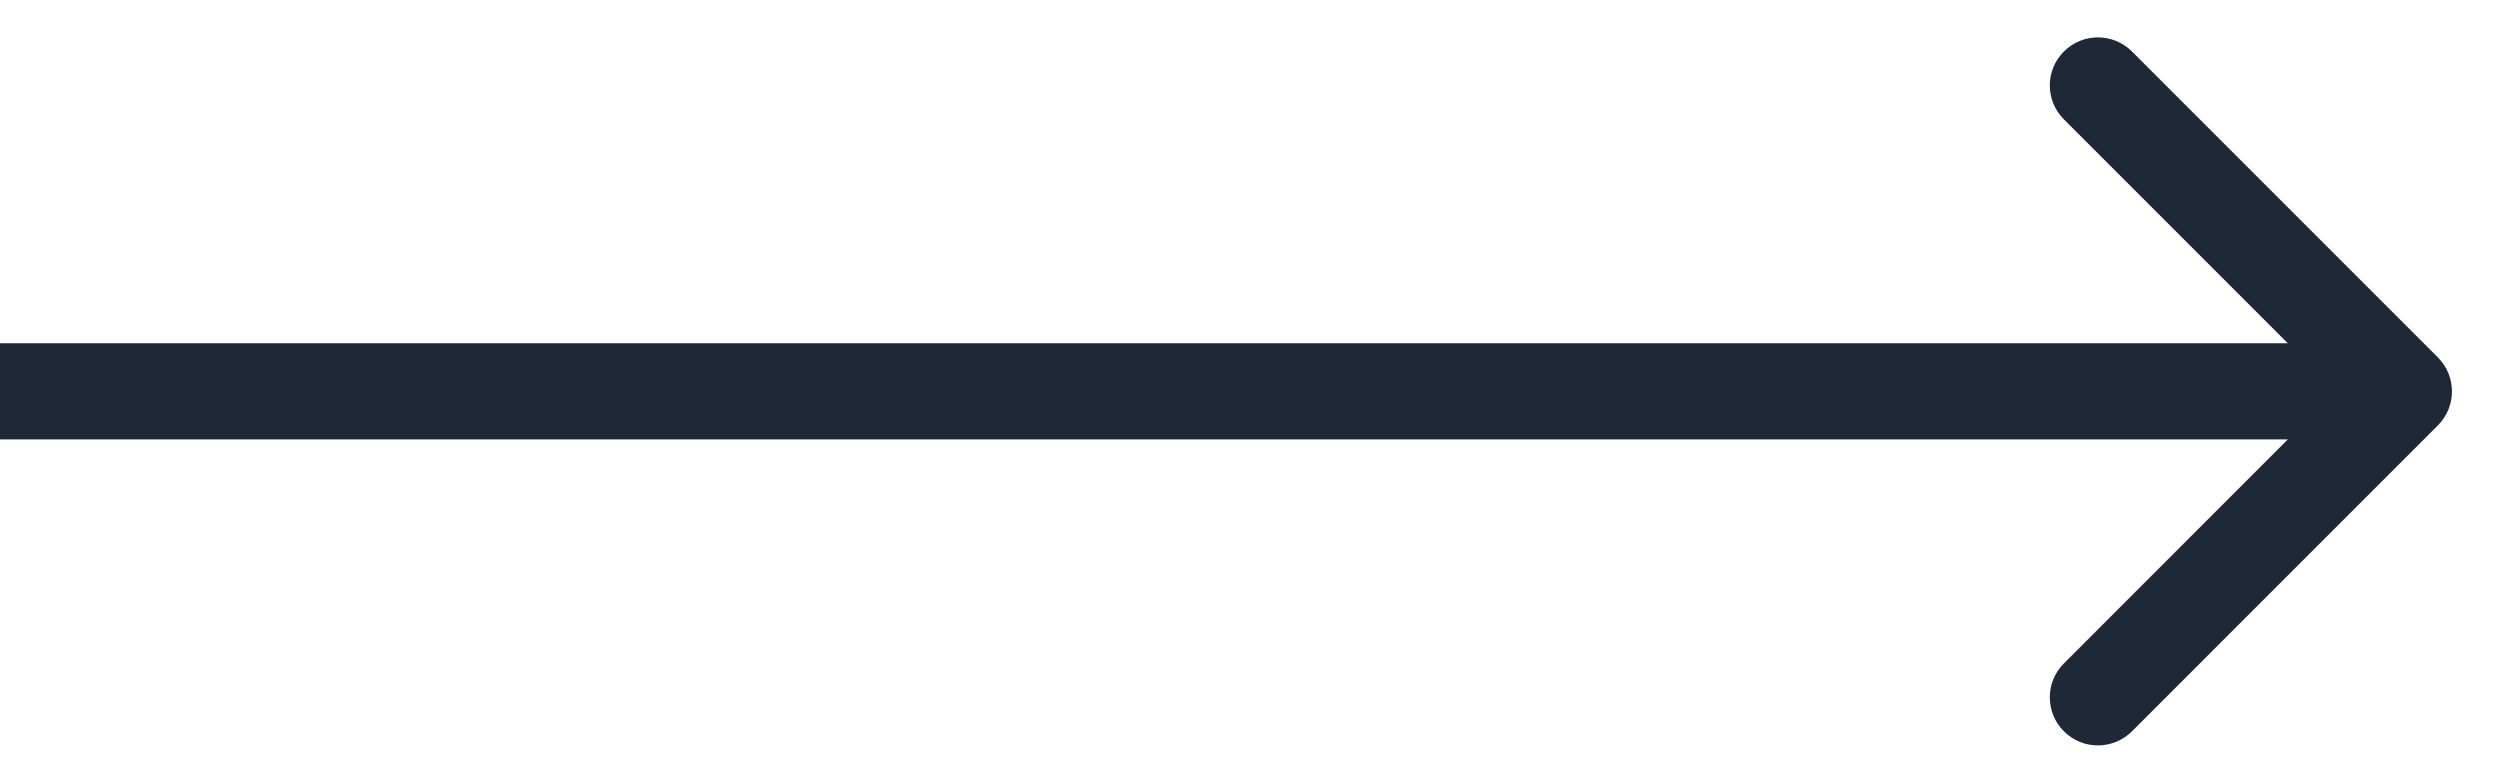 <svg width="26" height="8" viewBox="0 0 26 8" fill="none" xmlns="http://www.w3.org/2000/svg">
<path d="M25.354 4.424C25.549 4.229 25.549 3.912 25.354 3.717L22.172 0.535C21.976 0.34 21.66 0.34 21.465 0.535C21.269 0.73 21.269 1.047 21.465 1.242L24.293 4.07L21.465 6.899C21.269 7.094 21.269 7.411 21.465 7.606C21.66 7.801 21.976 7.801 22.172 7.606L25.354 4.424ZM0 4.57H25V3.57H0V4.57Z" fill="#1E2837"/>
</svg>
